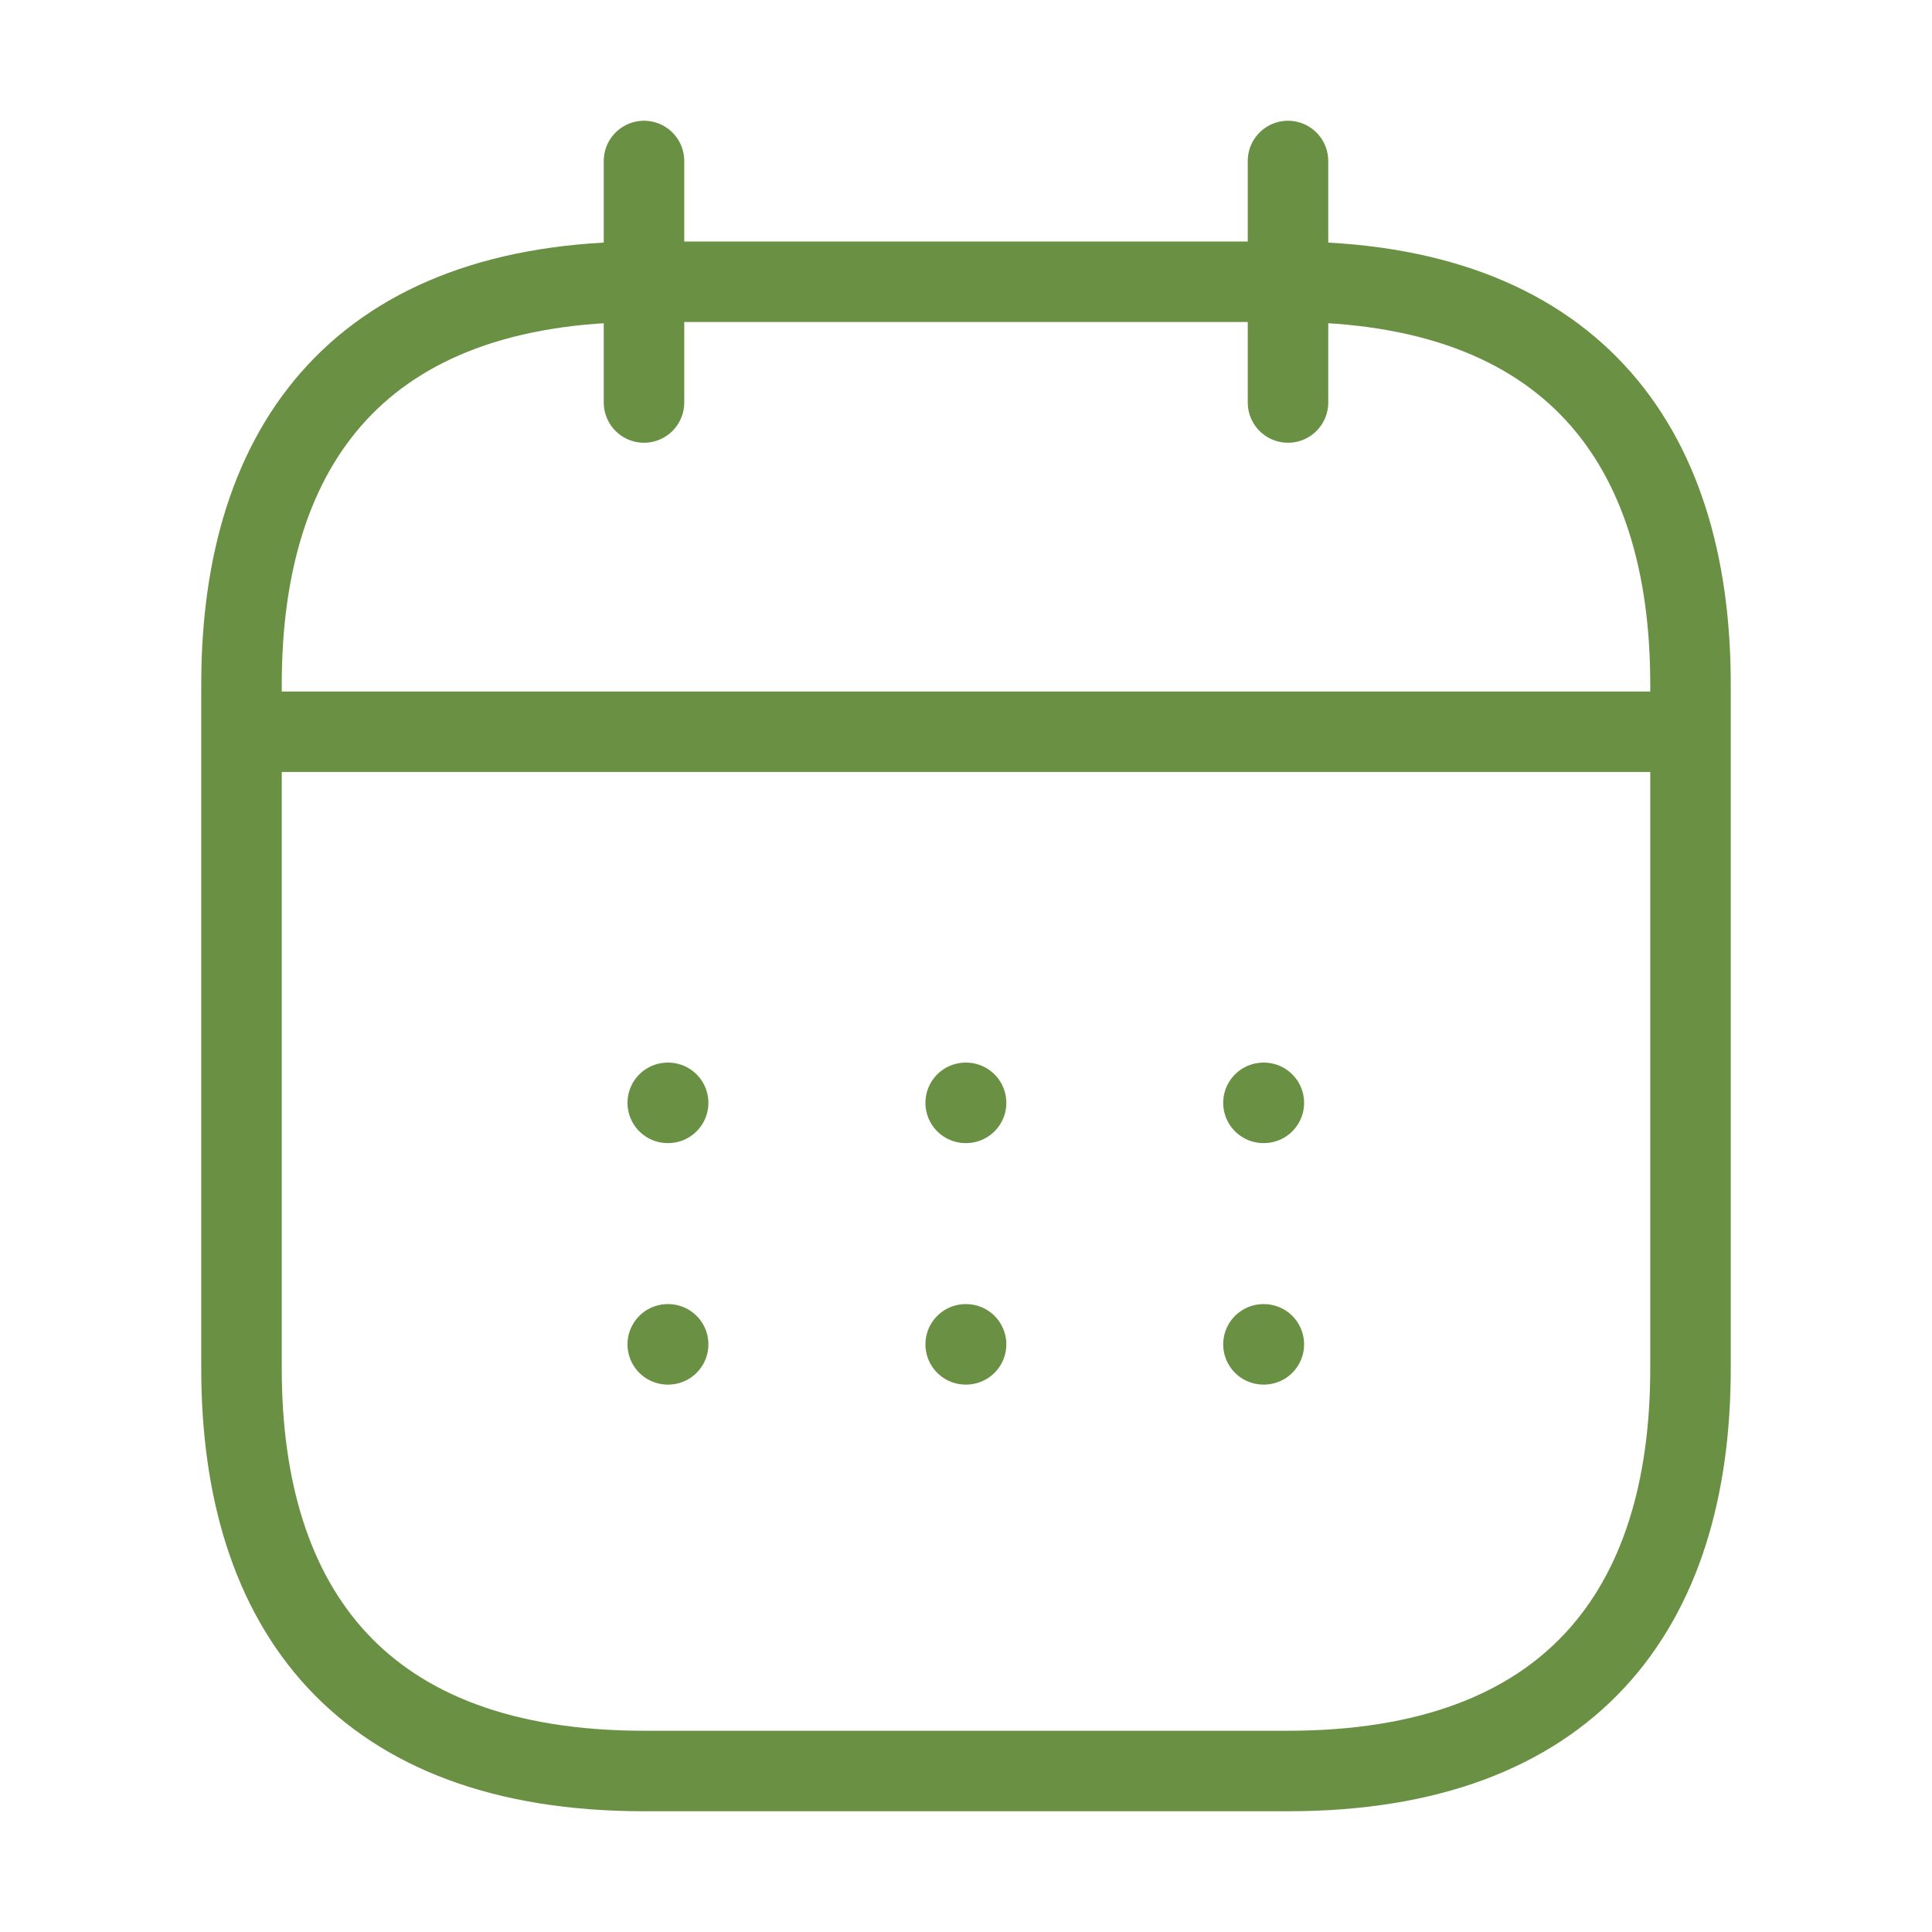 <svg xmlns="http://www.w3.org/2000/svg" width="24" height="24" viewBox="0 0 24 24">
  <g id="vuesax_linear_calendar" data-name="vuesax/linear/calendar" transform="translate(-492 -188)">
    <g id="calendar">
      <path id="Vector" d="M0,0V3" transform="translate(500 190)" fill="none" stroke="#6a9143" stroke-linecap="round" stroke-linejoin="round" stroke-width="1"/>
      <path id="Vector-2" data-name="Vector" d="M0,0V3" transform="translate(508 190)" fill="none" stroke="#6a9143" stroke-linecap="round" stroke-linejoin="round" stroke-width="1"/>
      <path id="Vector-3" data-name="Vector" d="M0,0H17" transform="translate(495.5 197.09)" fill="none" stroke="#6a9143" stroke-linecap="round" stroke-linejoin="round" stroke-width="1"/>
      <path id="Vector-4" data-name="Vector" d="M18,5v8.5c0,3-1.5,5-5,5H5c-3.5,0-5-2-5-5V5C0,2,1.5,0,5,0h8C16.5,0,18,2,18,5Z" transform="translate(495 191.5)" fill="none" stroke="#6a9143" stroke-linecap="round" stroke-linejoin="round" stroke-width="1"/>
      <path id="Vector-5" data-name="Vector" d="M0,0H24V24H0Z" transform="translate(492 188)" fill="none" opacity="0"/>
      <path id="Vector-6" data-name="Vector" d="M.495.5H.5" transform="translate(507.2 201.2)" fill="none" stroke="#6a9143" stroke-linecap="round" stroke-linejoin="round" stroke-width="1"/>
      <path id="Vector-7" data-name="Vector" d="M.495.5H.5" transform="translate(507.2 204.2)" fill="none" stroke="#6a9143" stroke-linecap="round" stroke-linejoin="round" stroke-width="1"/>
      <path id="Vector-8" data-name="Vector" d="M.495.5H.5" transform="translate(503.501 201.2)" fill="none" stroke="#6a9143" stroke-linecap="round" stroke-linejoin="round" stroke-width="1"/>
      <path id="Vector-9" data-name="Vector" d="M.495.5H.5" transform="translate(503.501 204.2)" fill="none" stroke="#6a9143" stroke-linecap="round" stroke-linejoin="round" stroke-width="1"/>
      <path id="Vector-10" data-name="Vector" d="M.495.5H.5" transform="translate(499.8 201.2)" fill="none" stroke="#6a9143" stroke-linecap="round" stroke-linejoin="round" stroke-width="1"/>
      <path id="Vector-11" data-name="Vector" d="M.495.5H.5" transform="translate(499.8 204.2)" fill="none" stroke="#6a9143" stroke-linecap="round" stroke-linejoin="round" stroke-width="1"/>
    </g>
  </g>
</svg>
